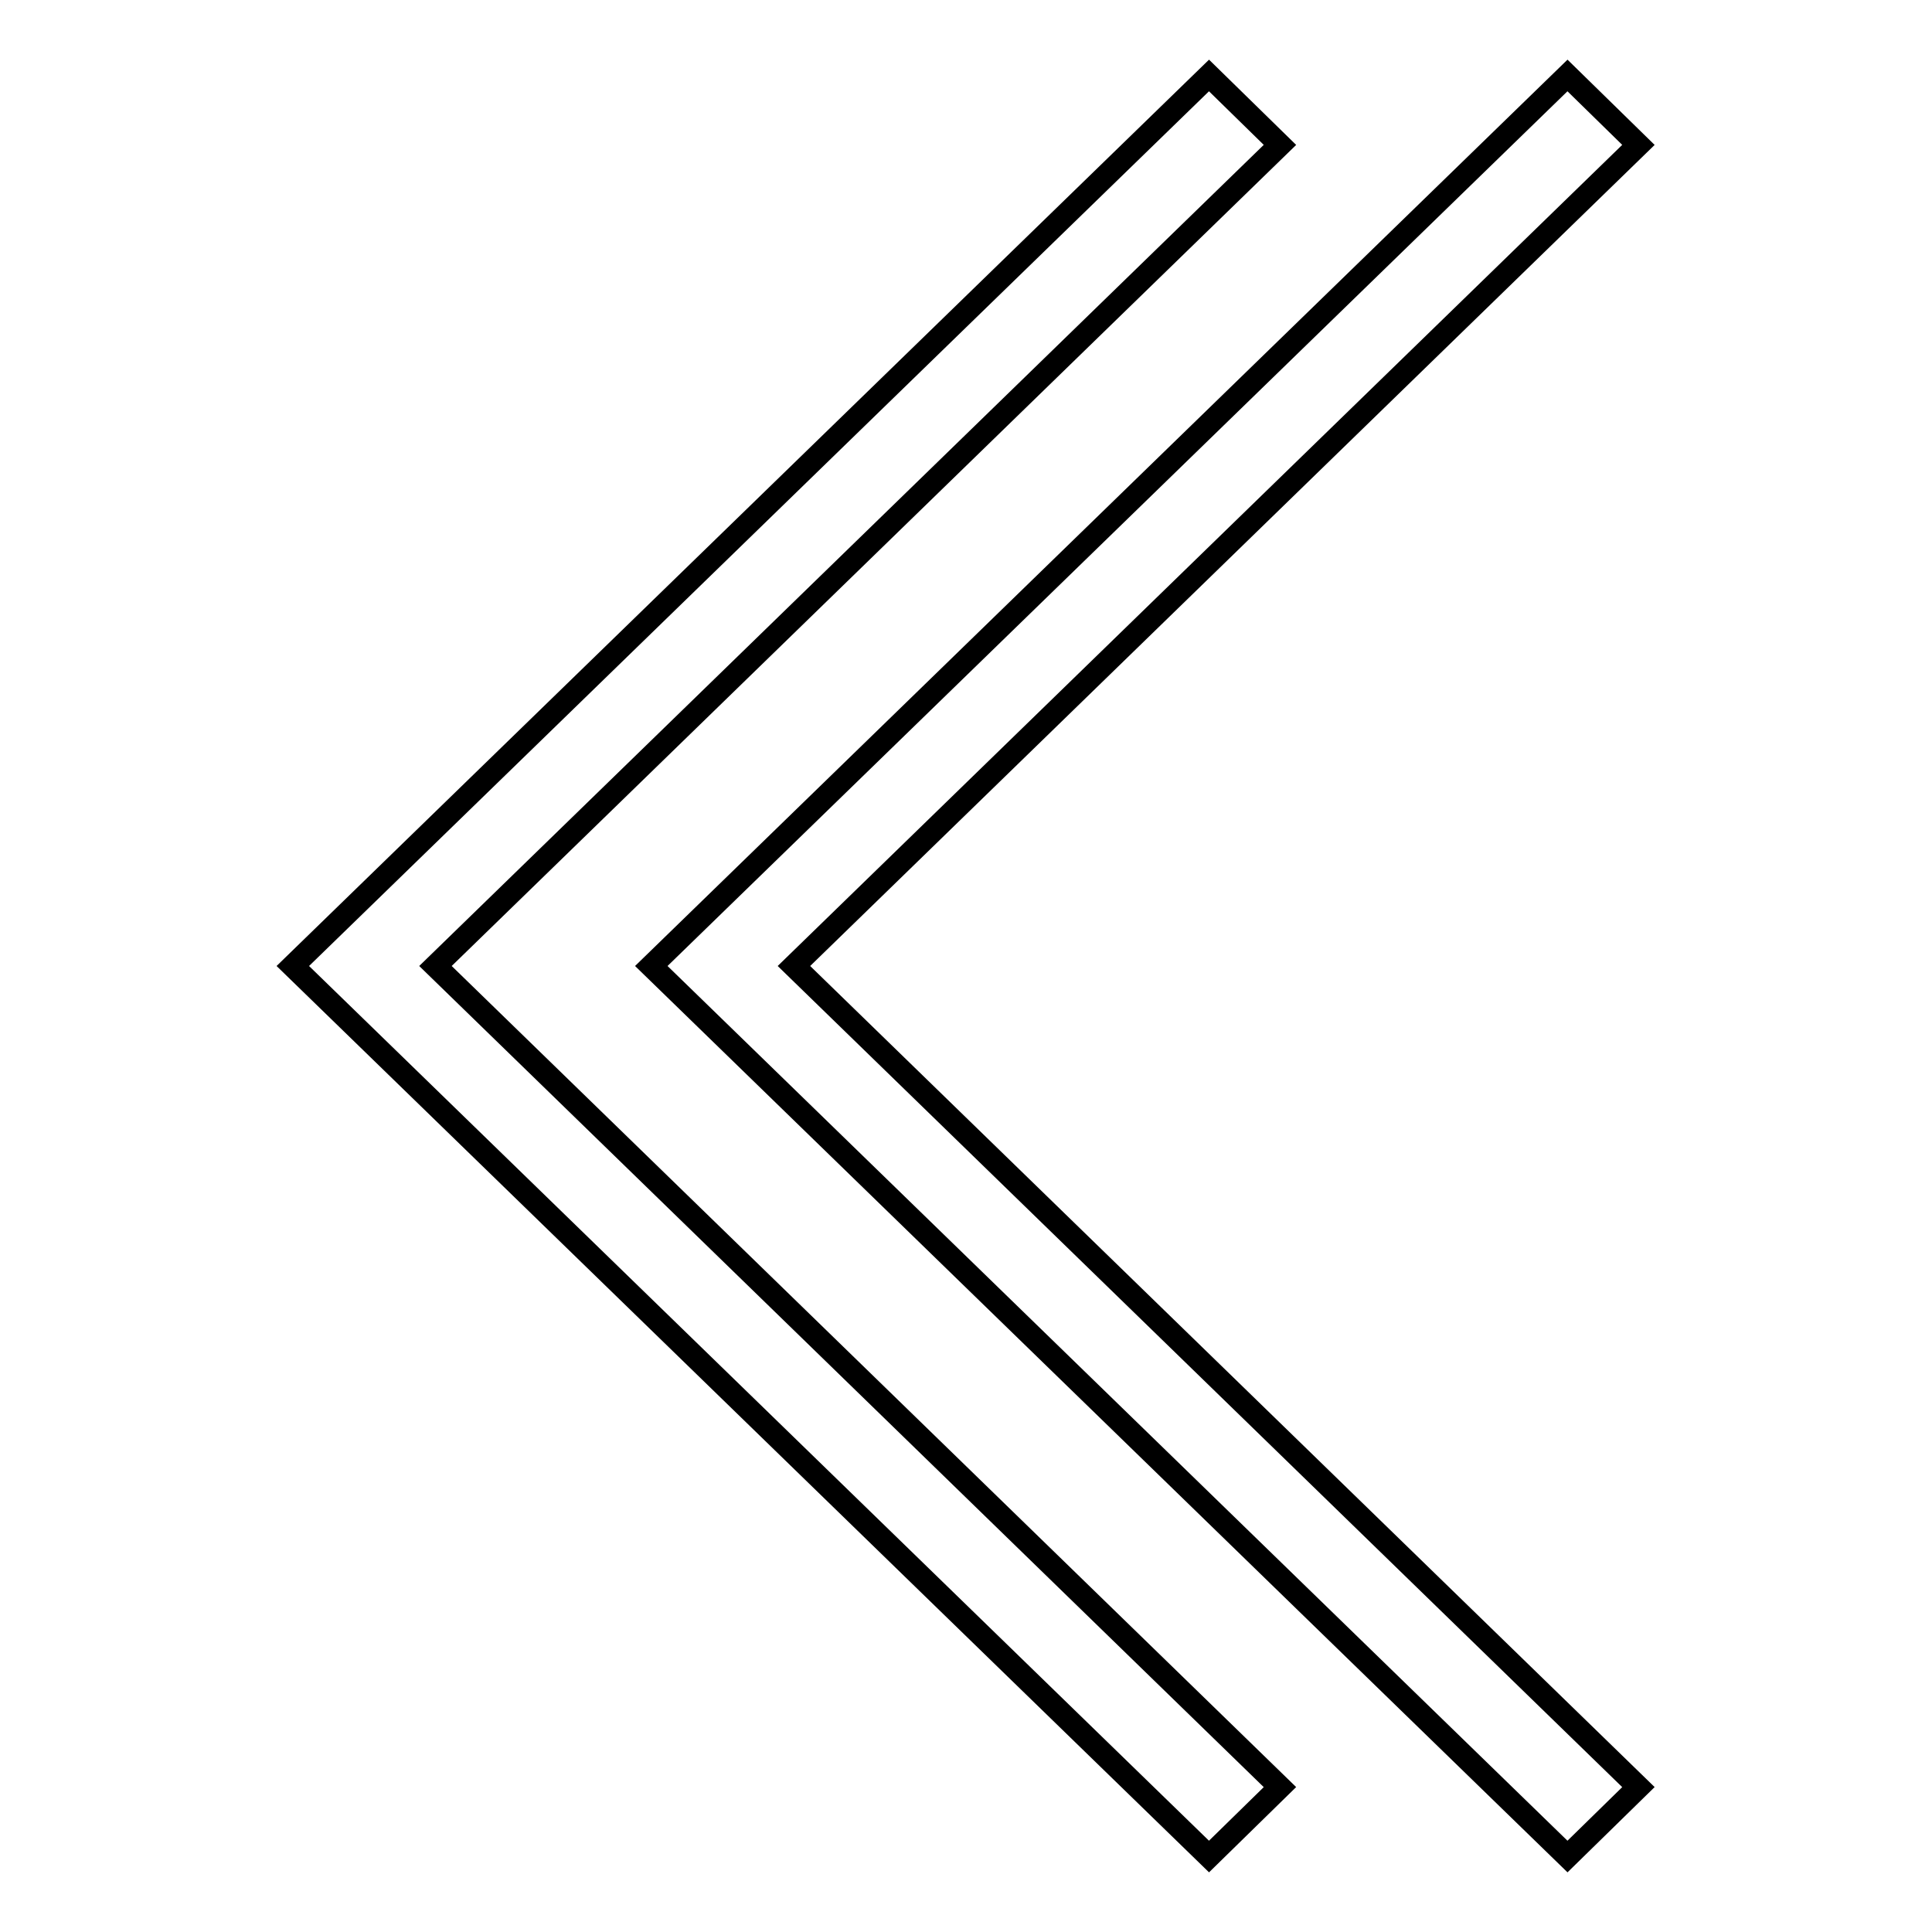 <?xml version="1.0" encoding="utf-8"?>
<!-- Svg Vector Icons : http://www.onlinewebfonts.com/icon -->
<!DOCTYPE svg PUBLIC "-//W3C//DTD SVG 1.1//EN" "http://www.w3.org/Graphics/SVG/1.1/DTD/svg11.dtd">
<svg version="1.1" xmlns="http://www.w3.org/2000/svg" xmlns:xlink="http://www.w3.org/1999/xlink" x="0px" y="0px" viewBox="0 0 256 256" enable-background="new 0 0 256 256" xml:space="preserve">
<g><g><path stroke-width="3" fill-opacity="0" stroke="#000000"  d="M207.7,246L86.3,128L207.7,10l9.4,9.2L105.2,128l111.9,108.8L207.7,246L207.7,246z"/><path stroke-width="3" fill-opacity="0" stroke="#000000"  d="M160.2,246L38.8,128L160.2,10l9.4,9.2L57.7,128l111.9,108.8L160.2,246L160.2,246z"/></g></g>
</svg>